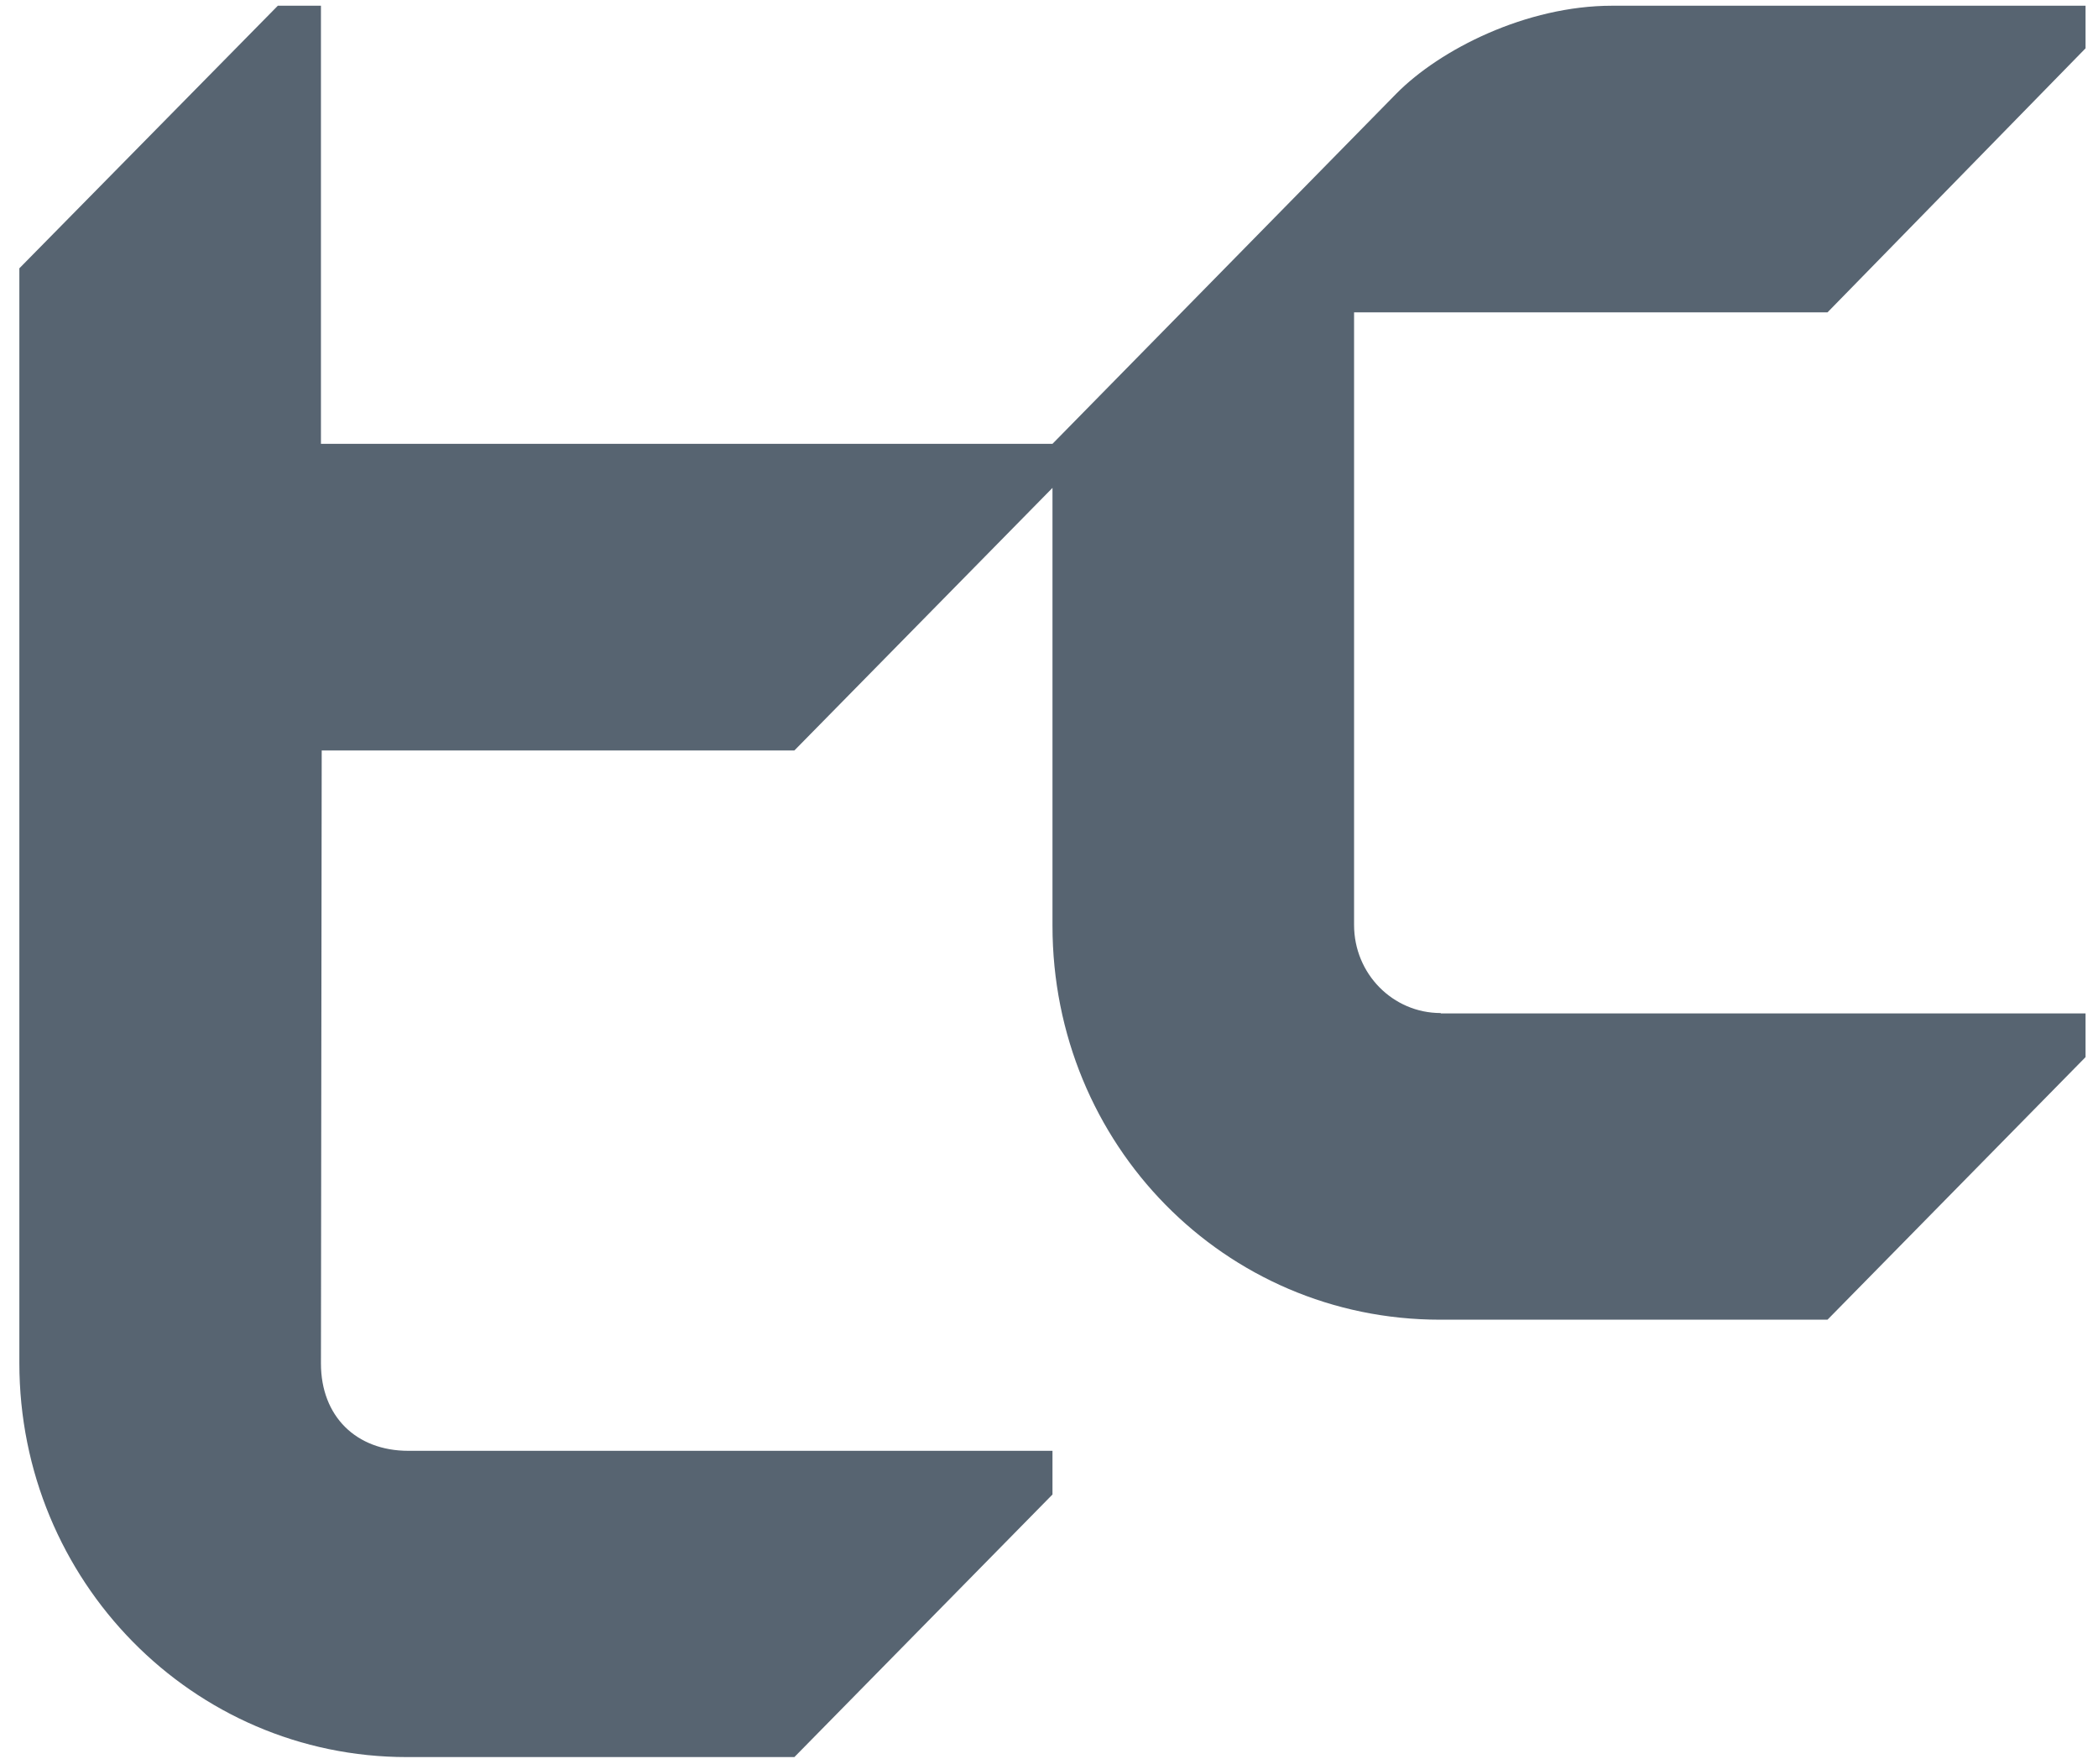 <svg width="44" height="37" viewBox="0 0 44 37" fill="none" xmlns="http://www.w3.org/2000/svg">
<path d="M30.215 21.246C29.211 21.246 28.398 20.422 28.398 19.398V6.551H38.327L43.739 1.013V0.12H33.811C32.009 0.12 30.2 1.037 29.287 1.961L22.073 9.308H6.731V0.12H5.827L0.406 5.627V28.586C0.406 33.153 4.04 36.85 8.533 36.85H16.66L22.073 31.343V30.427H8.564C7.469 30.427 6.731 29.703 6.731 28.594L6.747 15.739H16.66L22.073 10.232V19.413C22.073 24.003 25.684 27.677 30.2 27.677H38.327L43.739 22.17V21.254H30.215V21.246Z" fill="#576471"/>
</svg>
